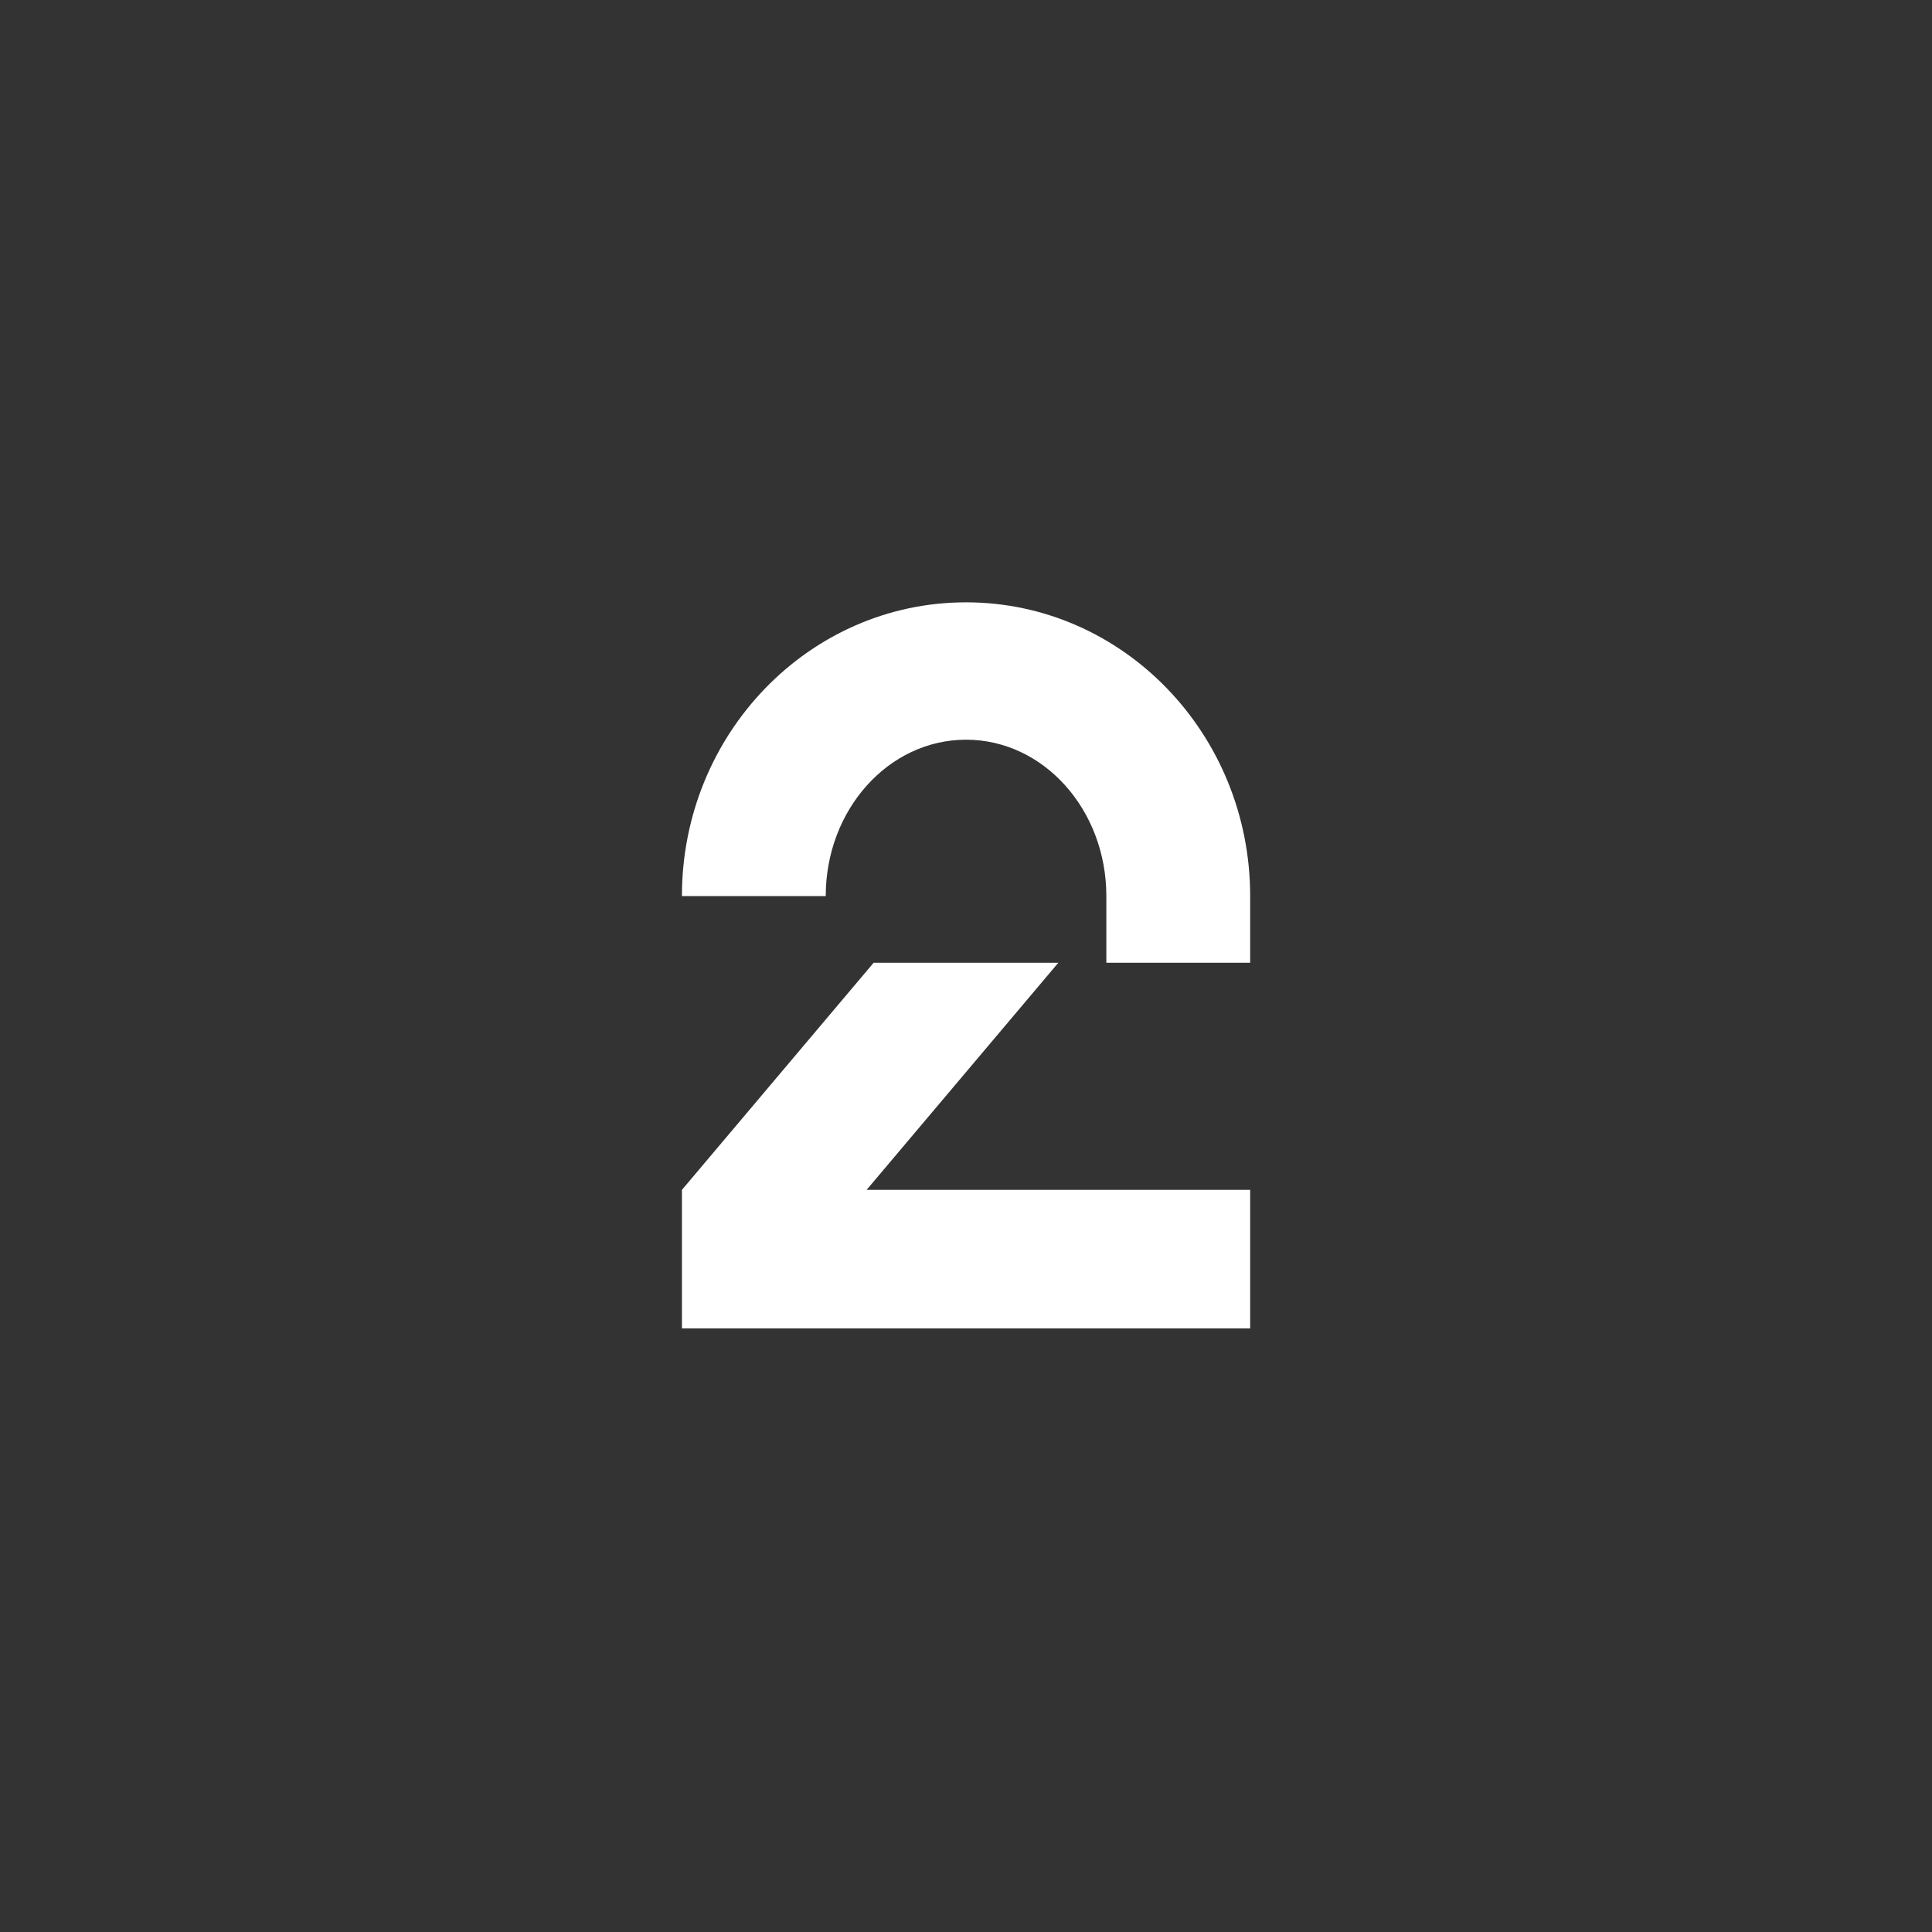 <svg xmlns="http://www.w3.org/2000/svg" fill="none" viewBox="0 0 170 170" height="170" width="170">
<rect x="0" y="0" width="170" height="170" fill="#333333" stroke="none"/>
<g clip-path="url(#clip0_1117_79)">
<path fill="white" d="M85.004 53C71.2 53 60.004 64.577 60.004 78.849H72.658C72.658 71.247 78.182 65.088 85.004 65.088C91.826 65.088 97.349 71.247 97.349 78.849V84.714H110.004V78.849C110.004 64.577 98.808 53 85.004 53Z"></path>
<path fill="white" d="M93.123 84.715H76.872L60.004 104.699V116.889H110.004V104.699H76.254L93.123 84.715Z"></path>
</g>
<defs>
<clipPath id="clip0_1117_79">
<rect transform="translate(60 53)" fill="white" height="63.889" width="50"></rect>
</clipPath>
</defs>
</svg>
